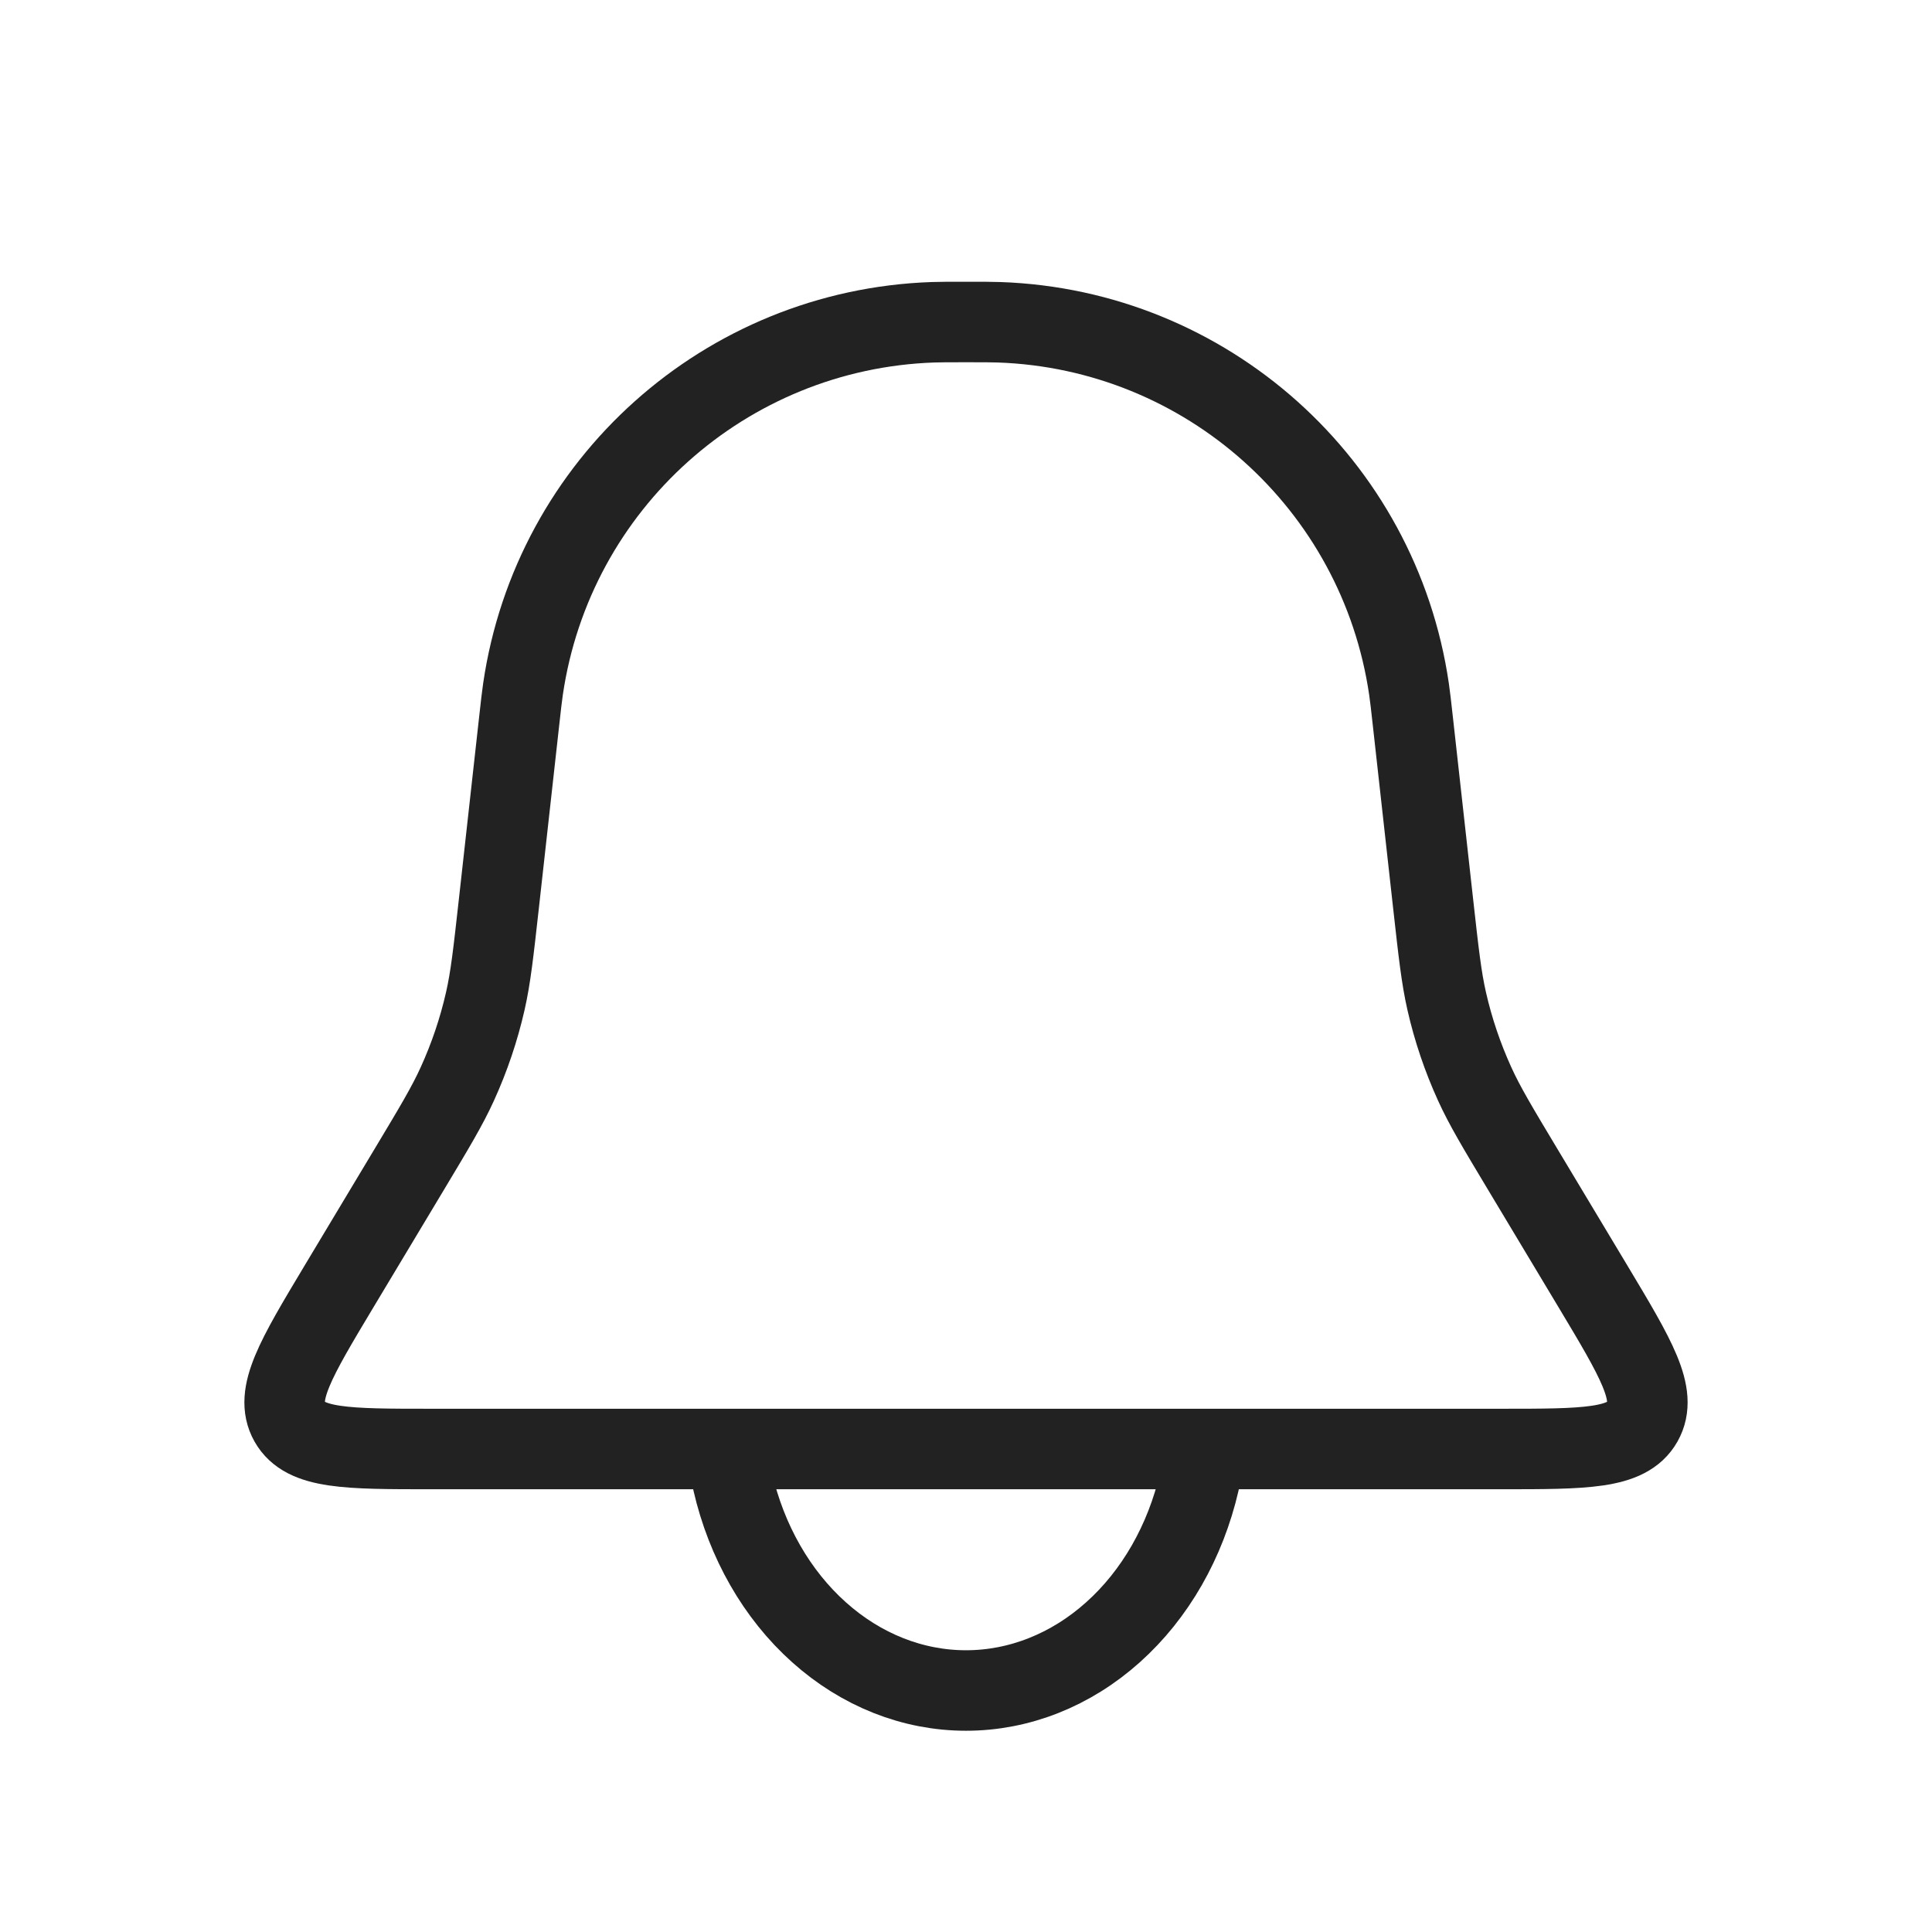 <svg width="36" height="36" viewBox="0 0 36 36" fill="none" xmlns="http://www.w3.org/2000/svg">
<g id="Bell_light">
<path id="Rectangle 1" d="M9.672 13.454C9.707 13.137 9.725 12.979 9.745 12.842C10.304 9.016 13.52 6.139 17.383 6.005C17.522 6 17.681 6 18 6V6C18.319 6 18.478 6 18.617 6.005C22.48 6.139 25.696 9.016 26.255 12.842C26.275 12.979 26.293 13.137 26.328 13.454L26.706 16.854C26.807 17.76 26.857 18.214 26.957 18.654C27.078 19.186 27.253 19.703 27.479 20.199C27.666 20.61 27.901 21.001 28.37 21.783L29.683 23.971C30.488 25.314 30.891 25.985 30.604 26.493C30.317 27 29.534 27 27.968 27H8.032C6.466 27 5.683 27 5.396 26.493C5.109 25.985 5.512 25.314 6.317 23.971L7.63 21.783C8.099 21.001 8.334 20.61 8.521 20.199C8.747 19.703 8.922 19.186 9.043 18.654C9.143 18.214 9.193 17.76 9.294 16.854L9.672 13.454Z" stroke="#222222" stroke-width="1.5"/>
<path id="Ellipse 45" d="M13.653 27.609C13.91 28.725 14.475 29.712 15.261 30.415C16.047 31.119 17.009 31.5 18 31.5C18.991 31.5 19.953 31.119 20.739 30.415C21.525 29.712 22.09 28.725 22.347 27.609" stroke="#222222" stroke-width="1.5" stroke-linecap="round"/>
</g>
</svg>
